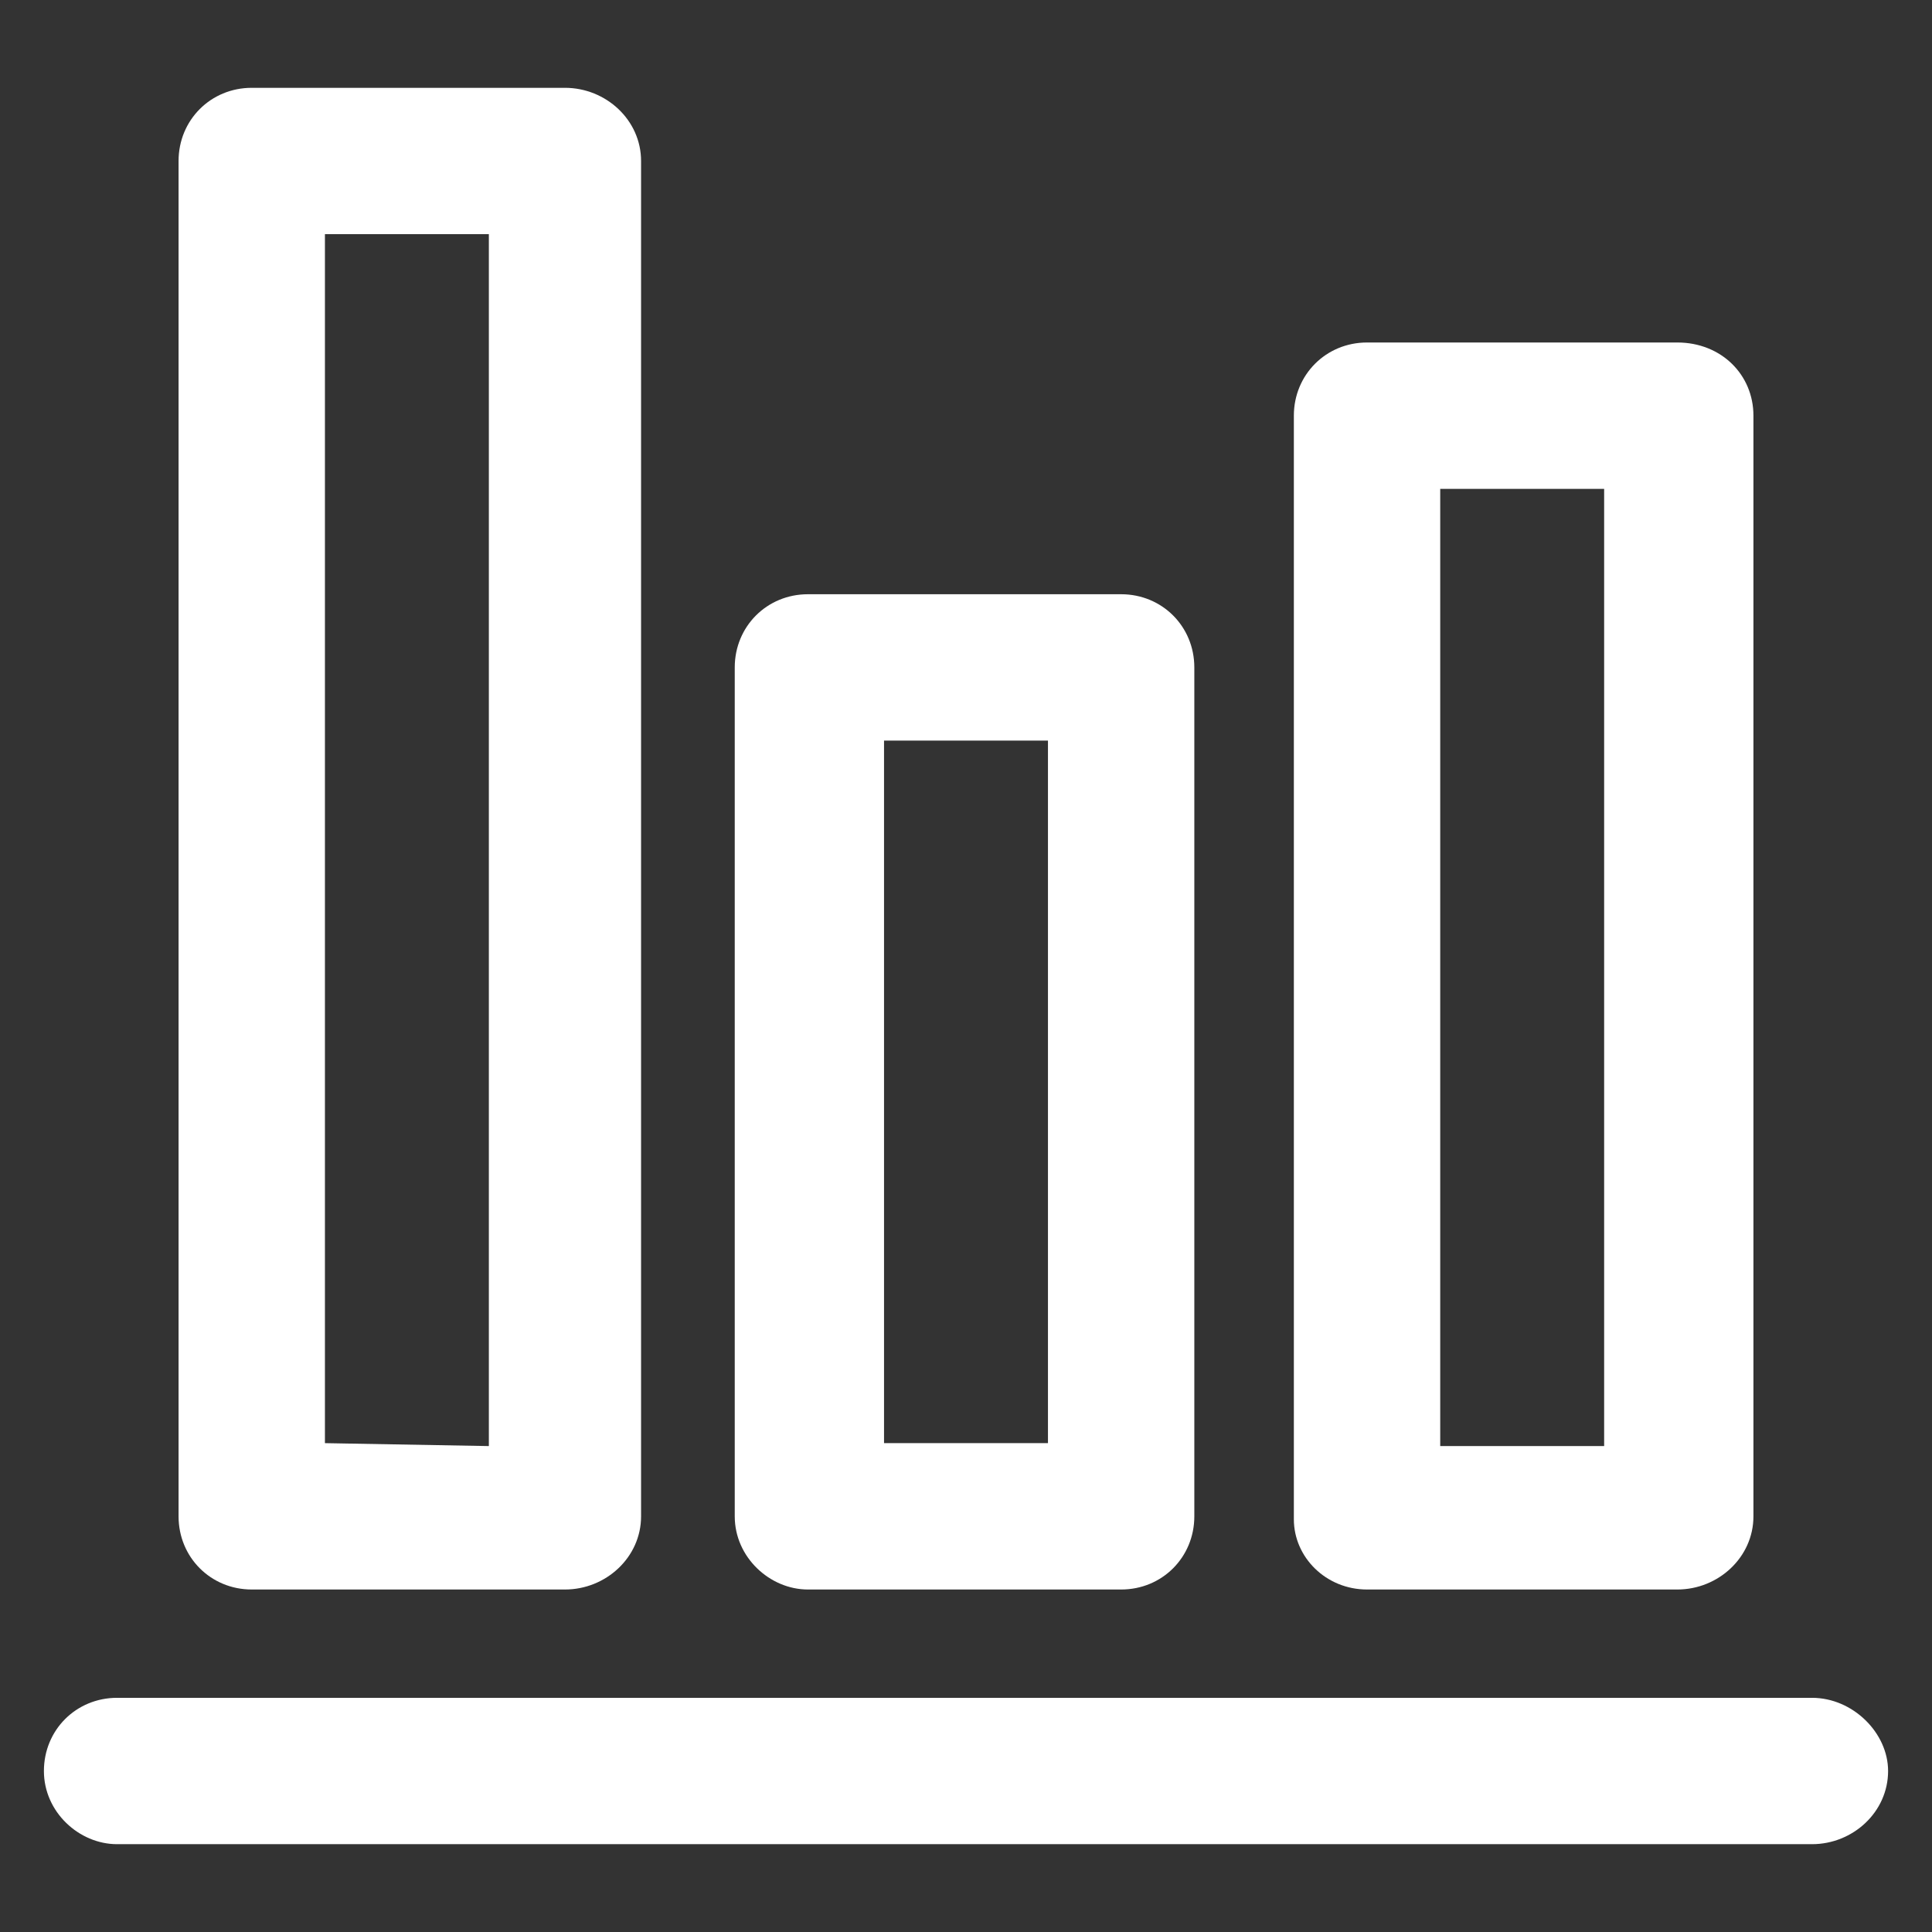 <?xml version="1.0" encoding="utf-8"?>
<!-- Generator: Adobe Illustrator 26.0.0, SVG Export Plug-In . SVG Version: 6.00 Build 0)  -->
<svg version="1.1" id="图层_1" xmlns="http://www.w3.org/2000/svg" xmlns:xlink="http://www.w3.org/1999/xlink" x="0px" y="0px"
	 viewBox="0 0 66 66" style="enable-background:new 0 0 66 66;" xml:space="preserve">
<rect x="0" y="0" width="66" height="66" fill="#333333" stroke="none"/>
<style type="text/css">
	.st0{fill:#FFFFFF;}
</style>
<g>
	<g>
		<path class="st0" d="M61.9,58H4c-1.4,0-2.5,1.1-2.5,2.5C1.5,61.9,2.7,63,4,63h57.9c1.4,0,2.6-1.1,2.6-2.5l0,0
			C64.5,59.2,63.3,58,61.9,58z M46.7,54.3h10.6c1.4,0,2.6-1.1,2.6-2.5V14.2c0-1.4-1.1-2.5-2.6-2.5H46.7c-1.4,0-2.5,1.1-2.5,2.5v37.7
			C44.2,53.2,45.3,54.3,46.7,54.3z M49.2,16.7h5.6v32.7h-5.6V16.7z M27.6,54.3h10.7c1.4,0,2.5-1.1,2.5-2.5v-29
			c0-1.4-1.1-2.5-2.5-2.5H27.6c-1.4,0-2.5,1.1-2.5,2.5v29C25.1,53.2,26.3,54.3,27.6,54.3z M30.2,25.3h5.6v24h-5.6V25.3z M8.6,54.3
			h10.7c1.4,0,2.6-1.1,2.6-2.5V5.5c0-1.4-1.2-2.5-2.6-2.5v0H8.6C7.2,3,6.1,4.1,6.1,5.5v46.3C6.1,53.2,7.2,54.3,8.6,54.3z M11.1,49.3
			V8h5.6v41.4L11.1,49.3L11.1,49.3z"/>
	</g>
</g>
</svg>
